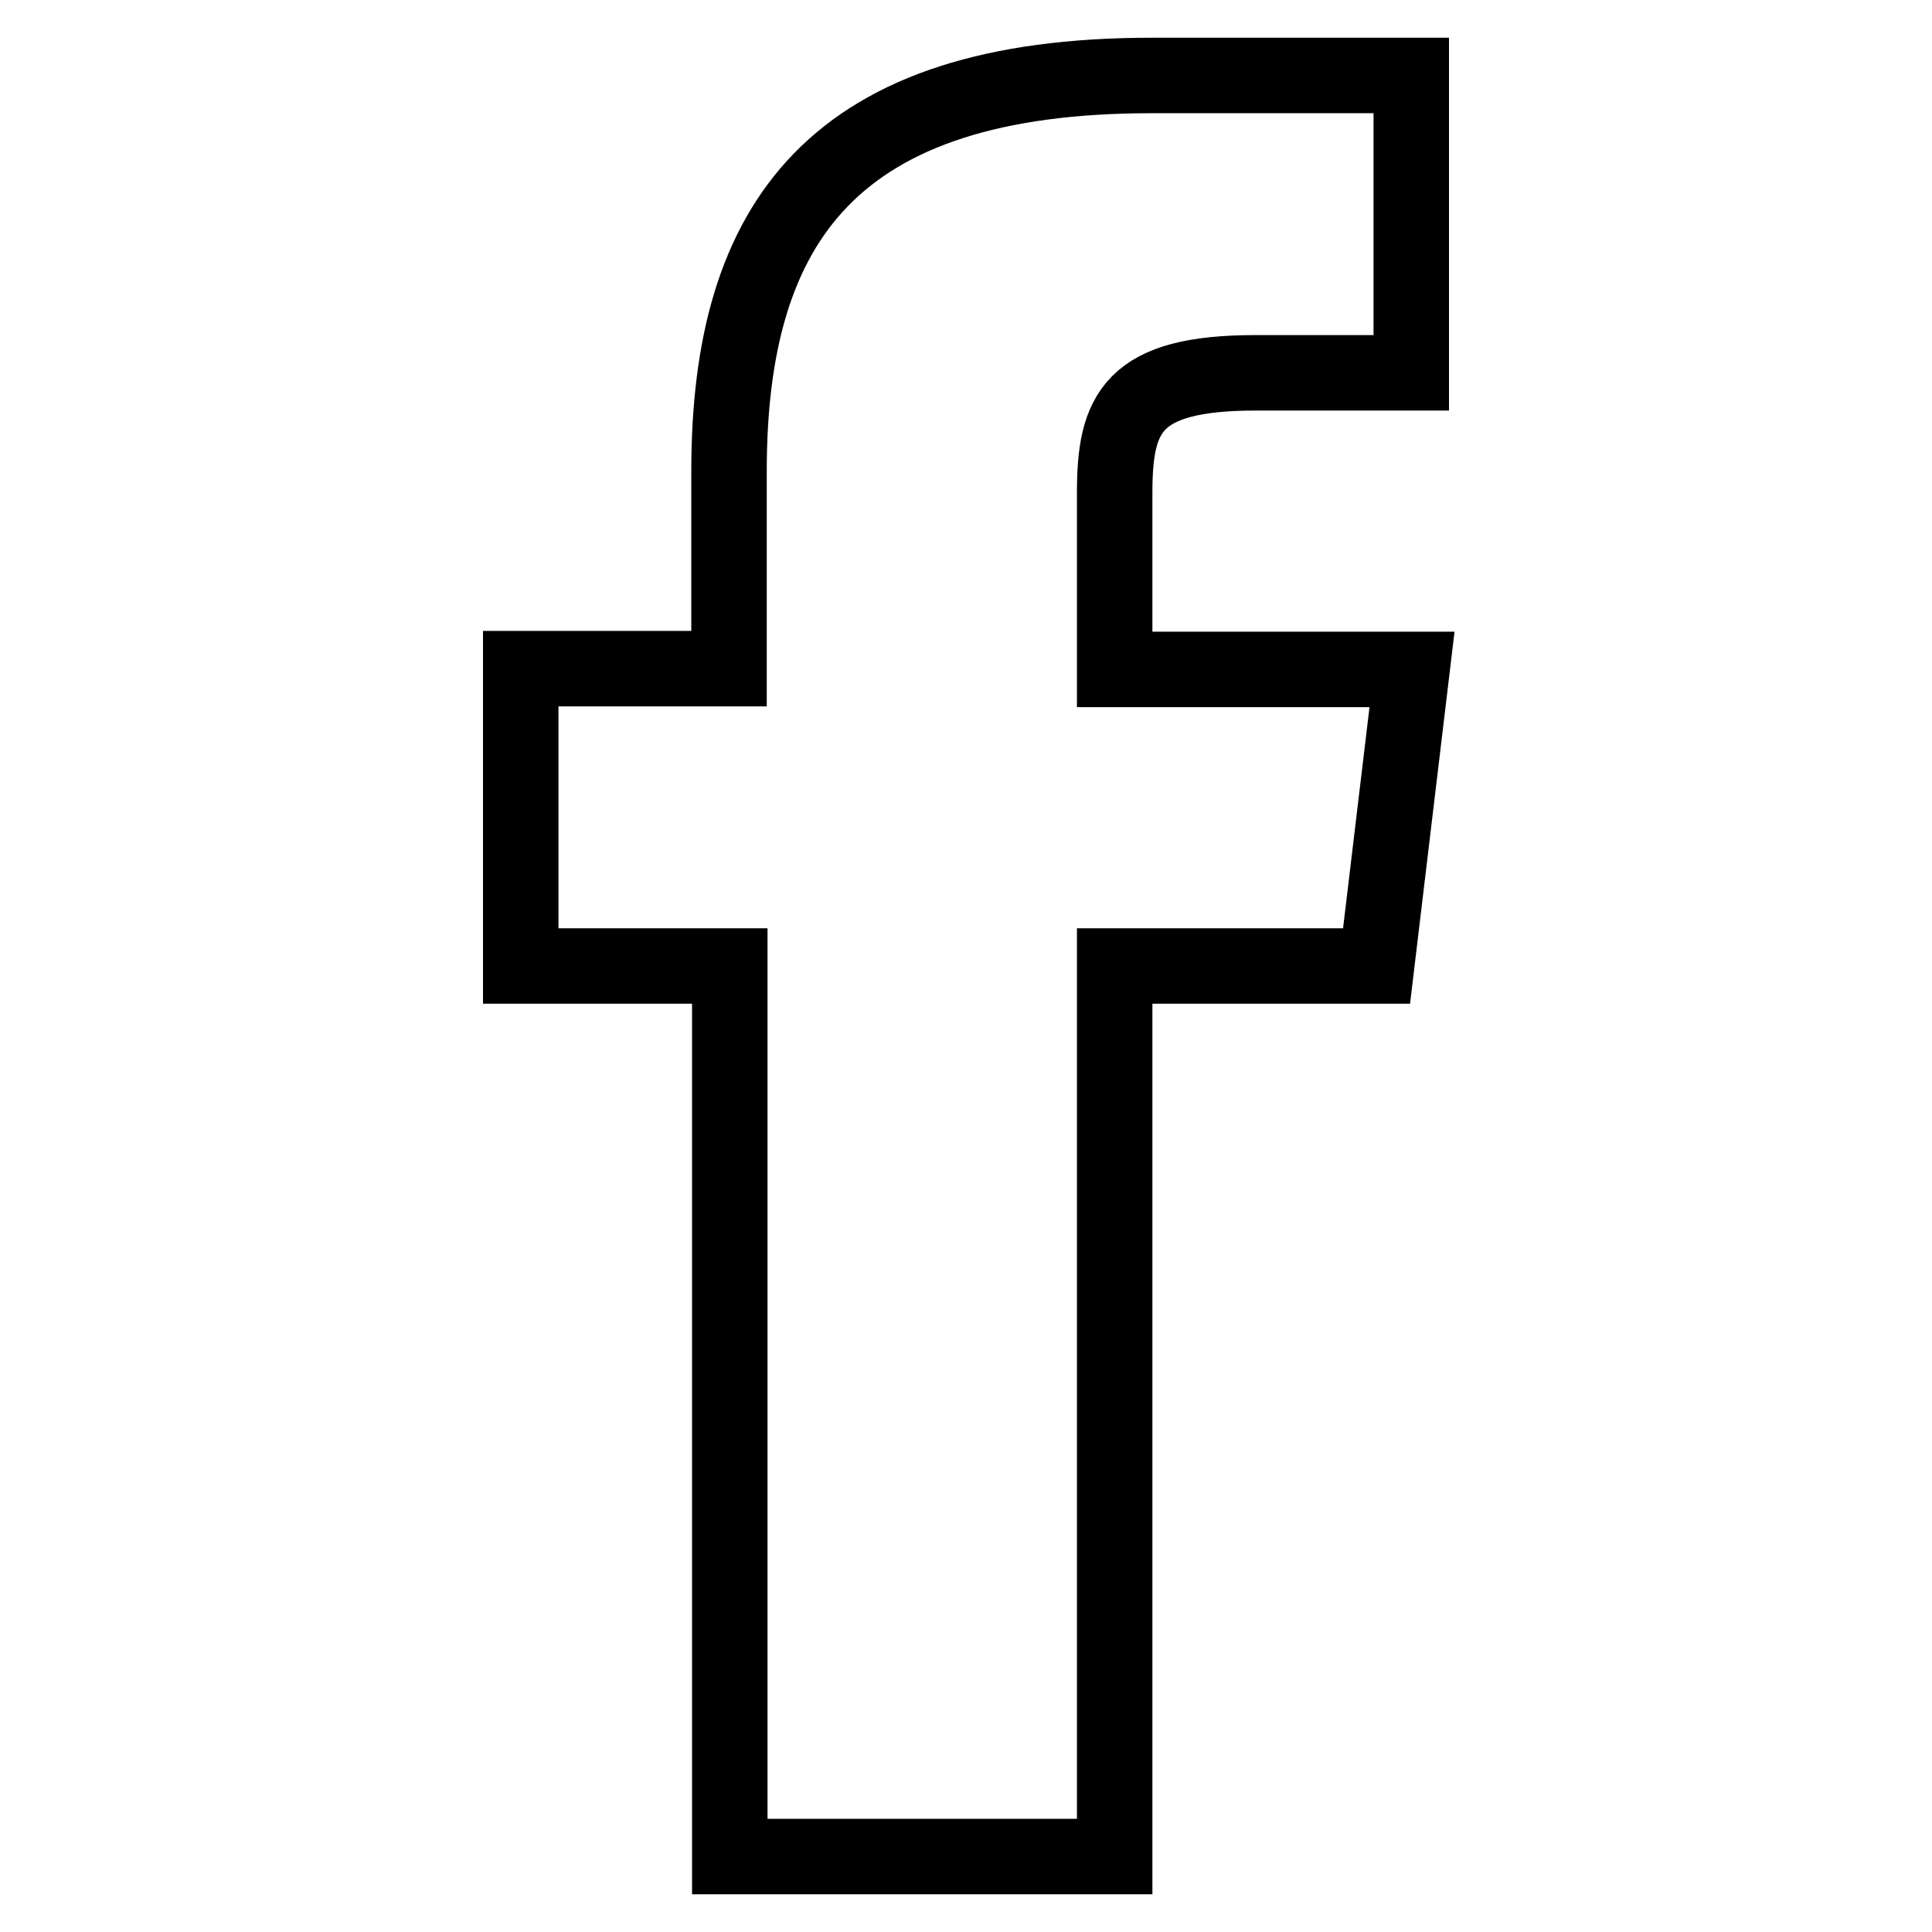<?xml version="1.0" encoding="utf-8"?>
<!-- Svg Vector Icons : http://www.onlinewebfonts.com/icon -->
<!DOCTYPE svg PUBLIC "-//W3C//DTD SVG 1.1//EN" "http://www.w3.org/Graphics/SVG/1.1/DTD/svg11.dtd">
<svg version="1.1" xmlns="http://www.w3.org/2000/svg" xmlns:xlink="http://www.w3.org/1999/xlink" x="0px" y="0px" viewBox="0 0 256 256" enable-background="new 0 0 256 256" xml:space="preserve">
<g> <path stroke-width="10" fill-opacity="0" stroke="#000000"  d="M147.7,88.7V65.3c0-10.6,2.3-15.9,18.7-15.9H187V10h-34.4c-42.1,0-56,19.3-56,52.4v26.2H69V128h27.7v118h51 V128h34.7l4.7-39.3H147.7z"/></g>
</svg>